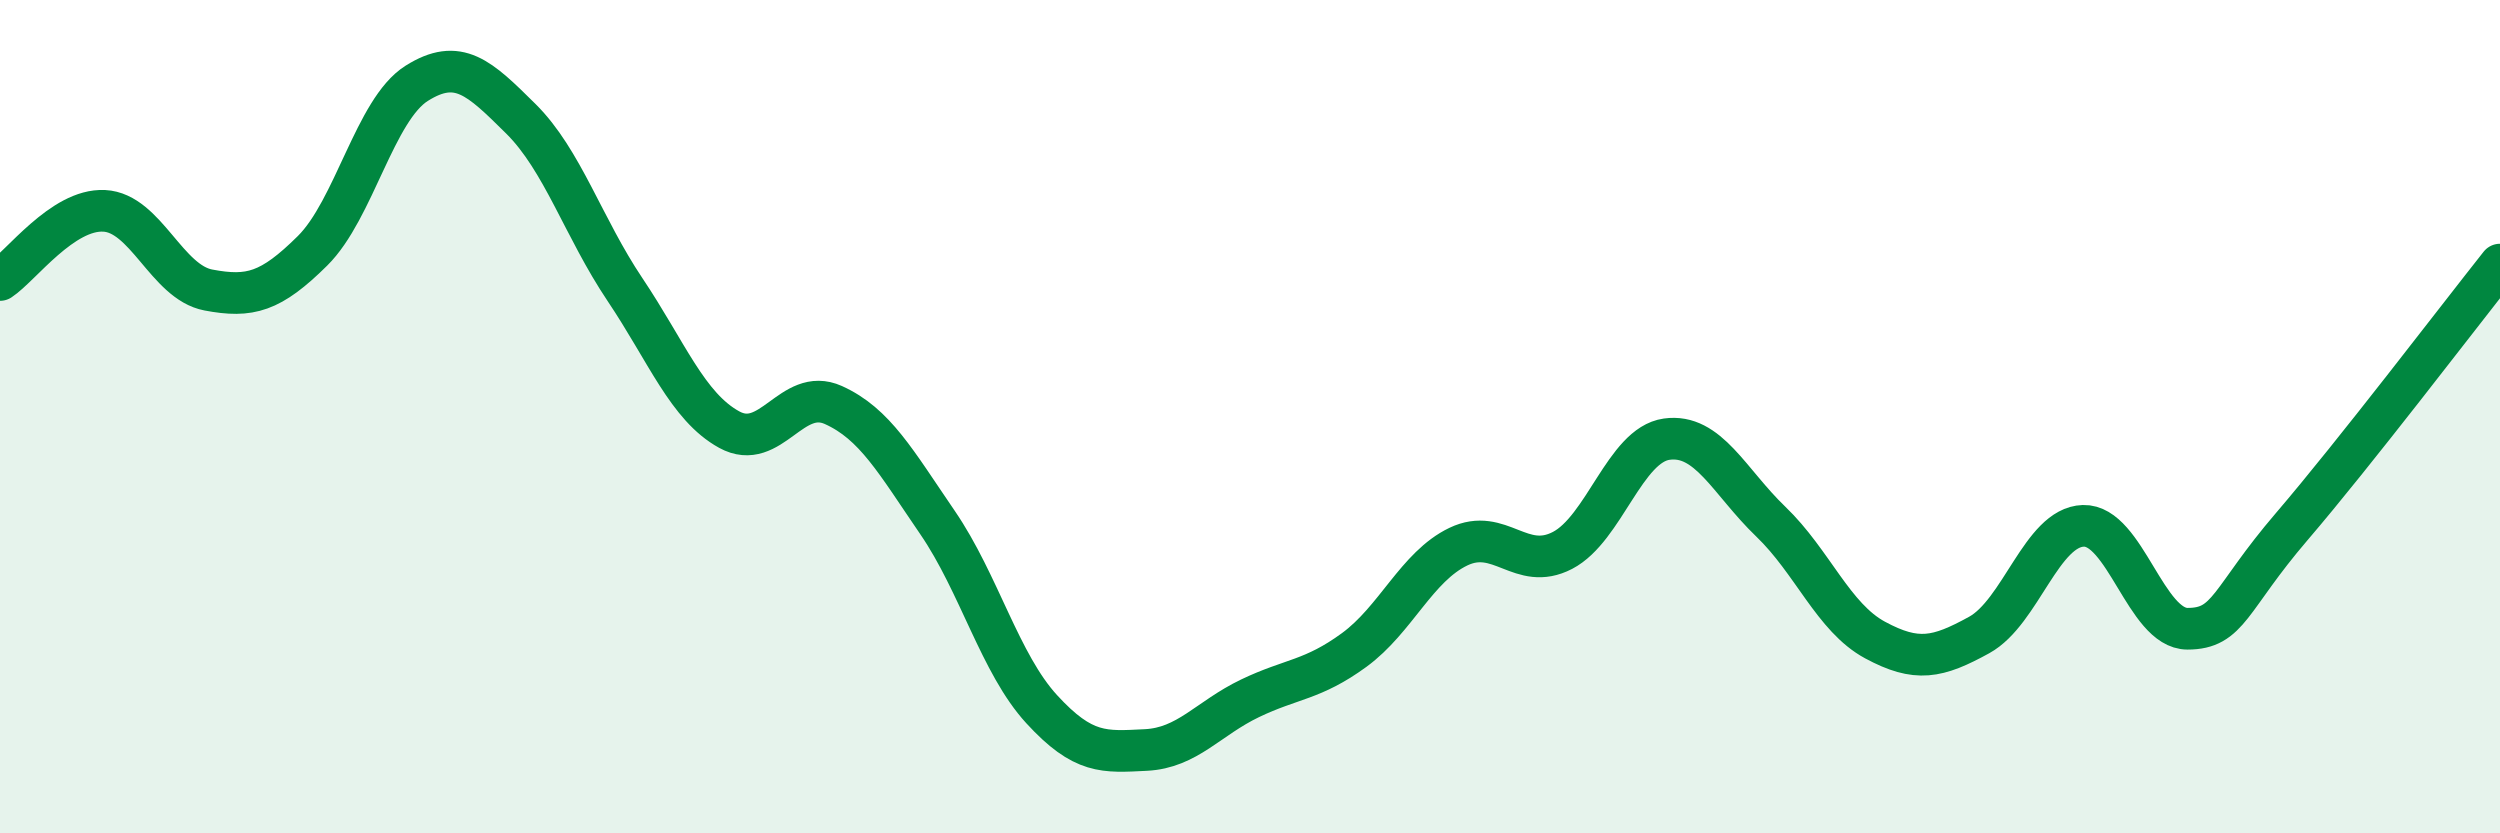 
    <svg width="60" height="20" viewBox="0 0 60 20" xmlns="http://www.w3.org/2000/svg">
      <path
        d="M 0,6.72 C 0.5,6.39 1.5,5.01 2.5,5.06 C 3.5,5.11 4,6.77 5,6.96 C 6,7.15 6.5,7.01 7.5,6.02 C 8.5,5.03 9,2.63 10,2 C 11,1.37 11.5,1.86 12.5,2.85 C 13.5,3.84 14,5.46 15,6.95 C 16,8.44 16.5,9.76 17.5,10.31 C 18.5,10.86 19,9.27 20,9.72 C 21,10.17 21.5,11.08 22.5,12.54 C 23.5,14 24,15.93 25,17.02 C 26,18.11 26.5,18.05 27.5,18 C 28.5,17.95 29,17.24 30,16.76 C 31,16.28 31.5,16.33 32.5,15.6 C 33.5,14.87 34,13.6 35,13.12 C 36,12.64 36.5,13.73 37.5,13.21 C 38.5,12.69 39,10.68 40,10.54 C 41,10.4 41.5,11.56 42.5,12.52 C 43.5,13.48 44,14.82 45,15.36 C 46,15.9 46.5,15.79 47.5,15.24 C 48.5,14.69 49,12.65 50,12.62 C 51,12.59 51.5,15.09 52.5,15.09 C 53.5,15.09 53.5,14.39 55,12.64 C 56.5,10.89 59,7.61 60,6.35L60 20L0 20Z"
        fill="#008740"
        opacity="0.1"
        stroke-linecap="round"
        stroke-linejoin="round"
      />
      <path
        d="M 0,6.72 C 0.5,6.39 1.5,5.01 2.5,5.06 C 3.5,5.11 4,6.77 5,6.96 C 6,7.15 6.5,7.01 7.5,6.02 C 8.5,5.03 9,2.63 10,2 C 11,1.37 11.5,1.86 12.5,2.85 C 13.5,3.84 14,5.46 15,6.95 C 16,8.44 16.5,9.76 17.5,10.31 C 18.5,10.86 19,9.27 20,9.72 C 21,10.17 21.5,11.08 22.5,12.54 C 23.5,14 24,15.93 25,17.02 C 26,18.11 26.5,18.05 27.5,18 C 28.5,17.95 29,17.24 30,16.76 C 31,16.28 31.5,16.33 32.5,15.6 C 33.5,14.87 34,13.6 35,13.12 C 36,12.64 36.5,13.73 37.5,13.21 C 38.5,12.69 39,10.68 40,10.54 C 41,10.4 41.5,11.56 42.5,12.52 C 43.5,13.48 44,14.82 45,15.36 C 46,15.9 46.5,15.79 47.5,15.24 C 48.5,14.69 49,12.65 50,12.62 C 51,12.59 51.5,15.09 52.5,15.09 C 53.5,15.09 53.5,14.39 55,12.64 C 56.5,10.89 59,7.61 60,6.35"
        stroke="#008740"
        stroke-width="1"
        fill="none"
        stroke-linecap="round"
        stroke-linejoin="round"
      />
    </svg>
  